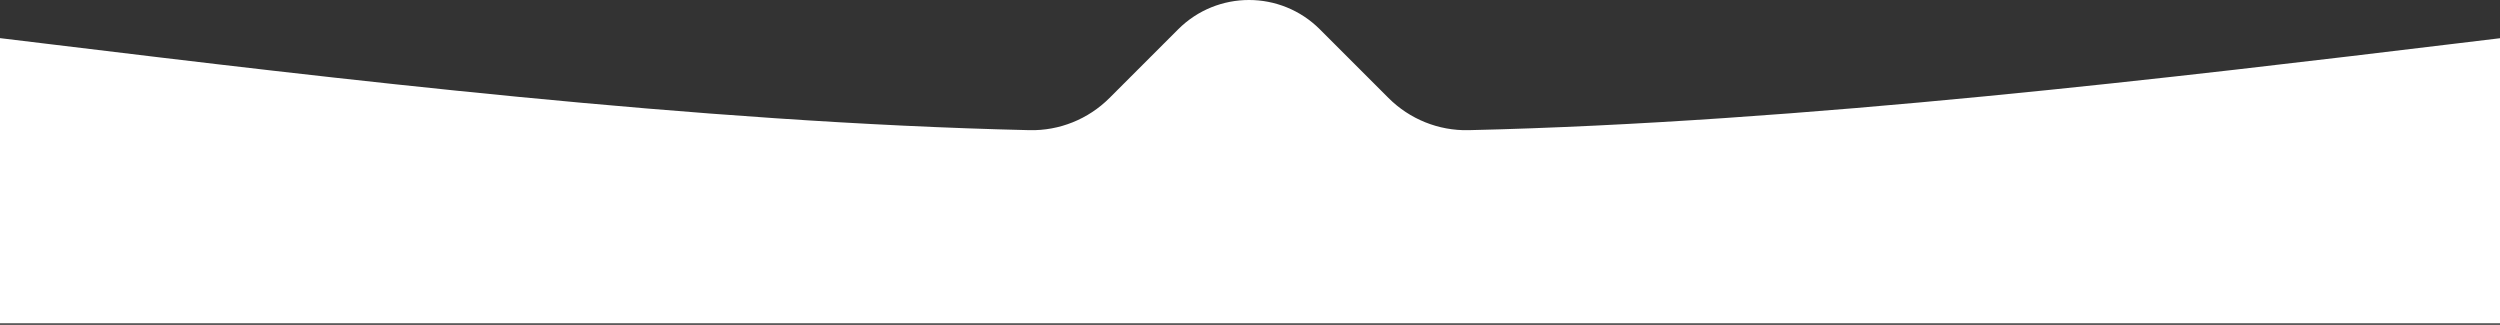 <?xml version="1.0" encoding="UTF-8"?> <svg xmlns="http://www.w3.org/2000/svg" width="1247" height="162" viewBox="0 0 1247 162" fill="none"><rect x="0" y="0" width="1247" height="162" fill="#333333" stroke="none"/><path fill-rule="evenodd" clip-rule="evenodd" d="M0 19.02C8.802 20.081 17.858 21.178 27.146 22.303C162.661 38.72 347.525 61.114 513.485 64.925C528.429 65.268 542.846 59.443 553.417 48.873L587.645 14.645C607.171 -4.882 638.829 -4.882 658.355 14.645L692.583 48.873C703.154 59.443 717.571 65.268 732.515 64.925C898.62 61.111 1088.38 38.209 1226.88 21.493C1233.72 20.668 1240.43 19.859 1247 19.067V161.29H0V19.02Z" fill="white"></path></svg> 
